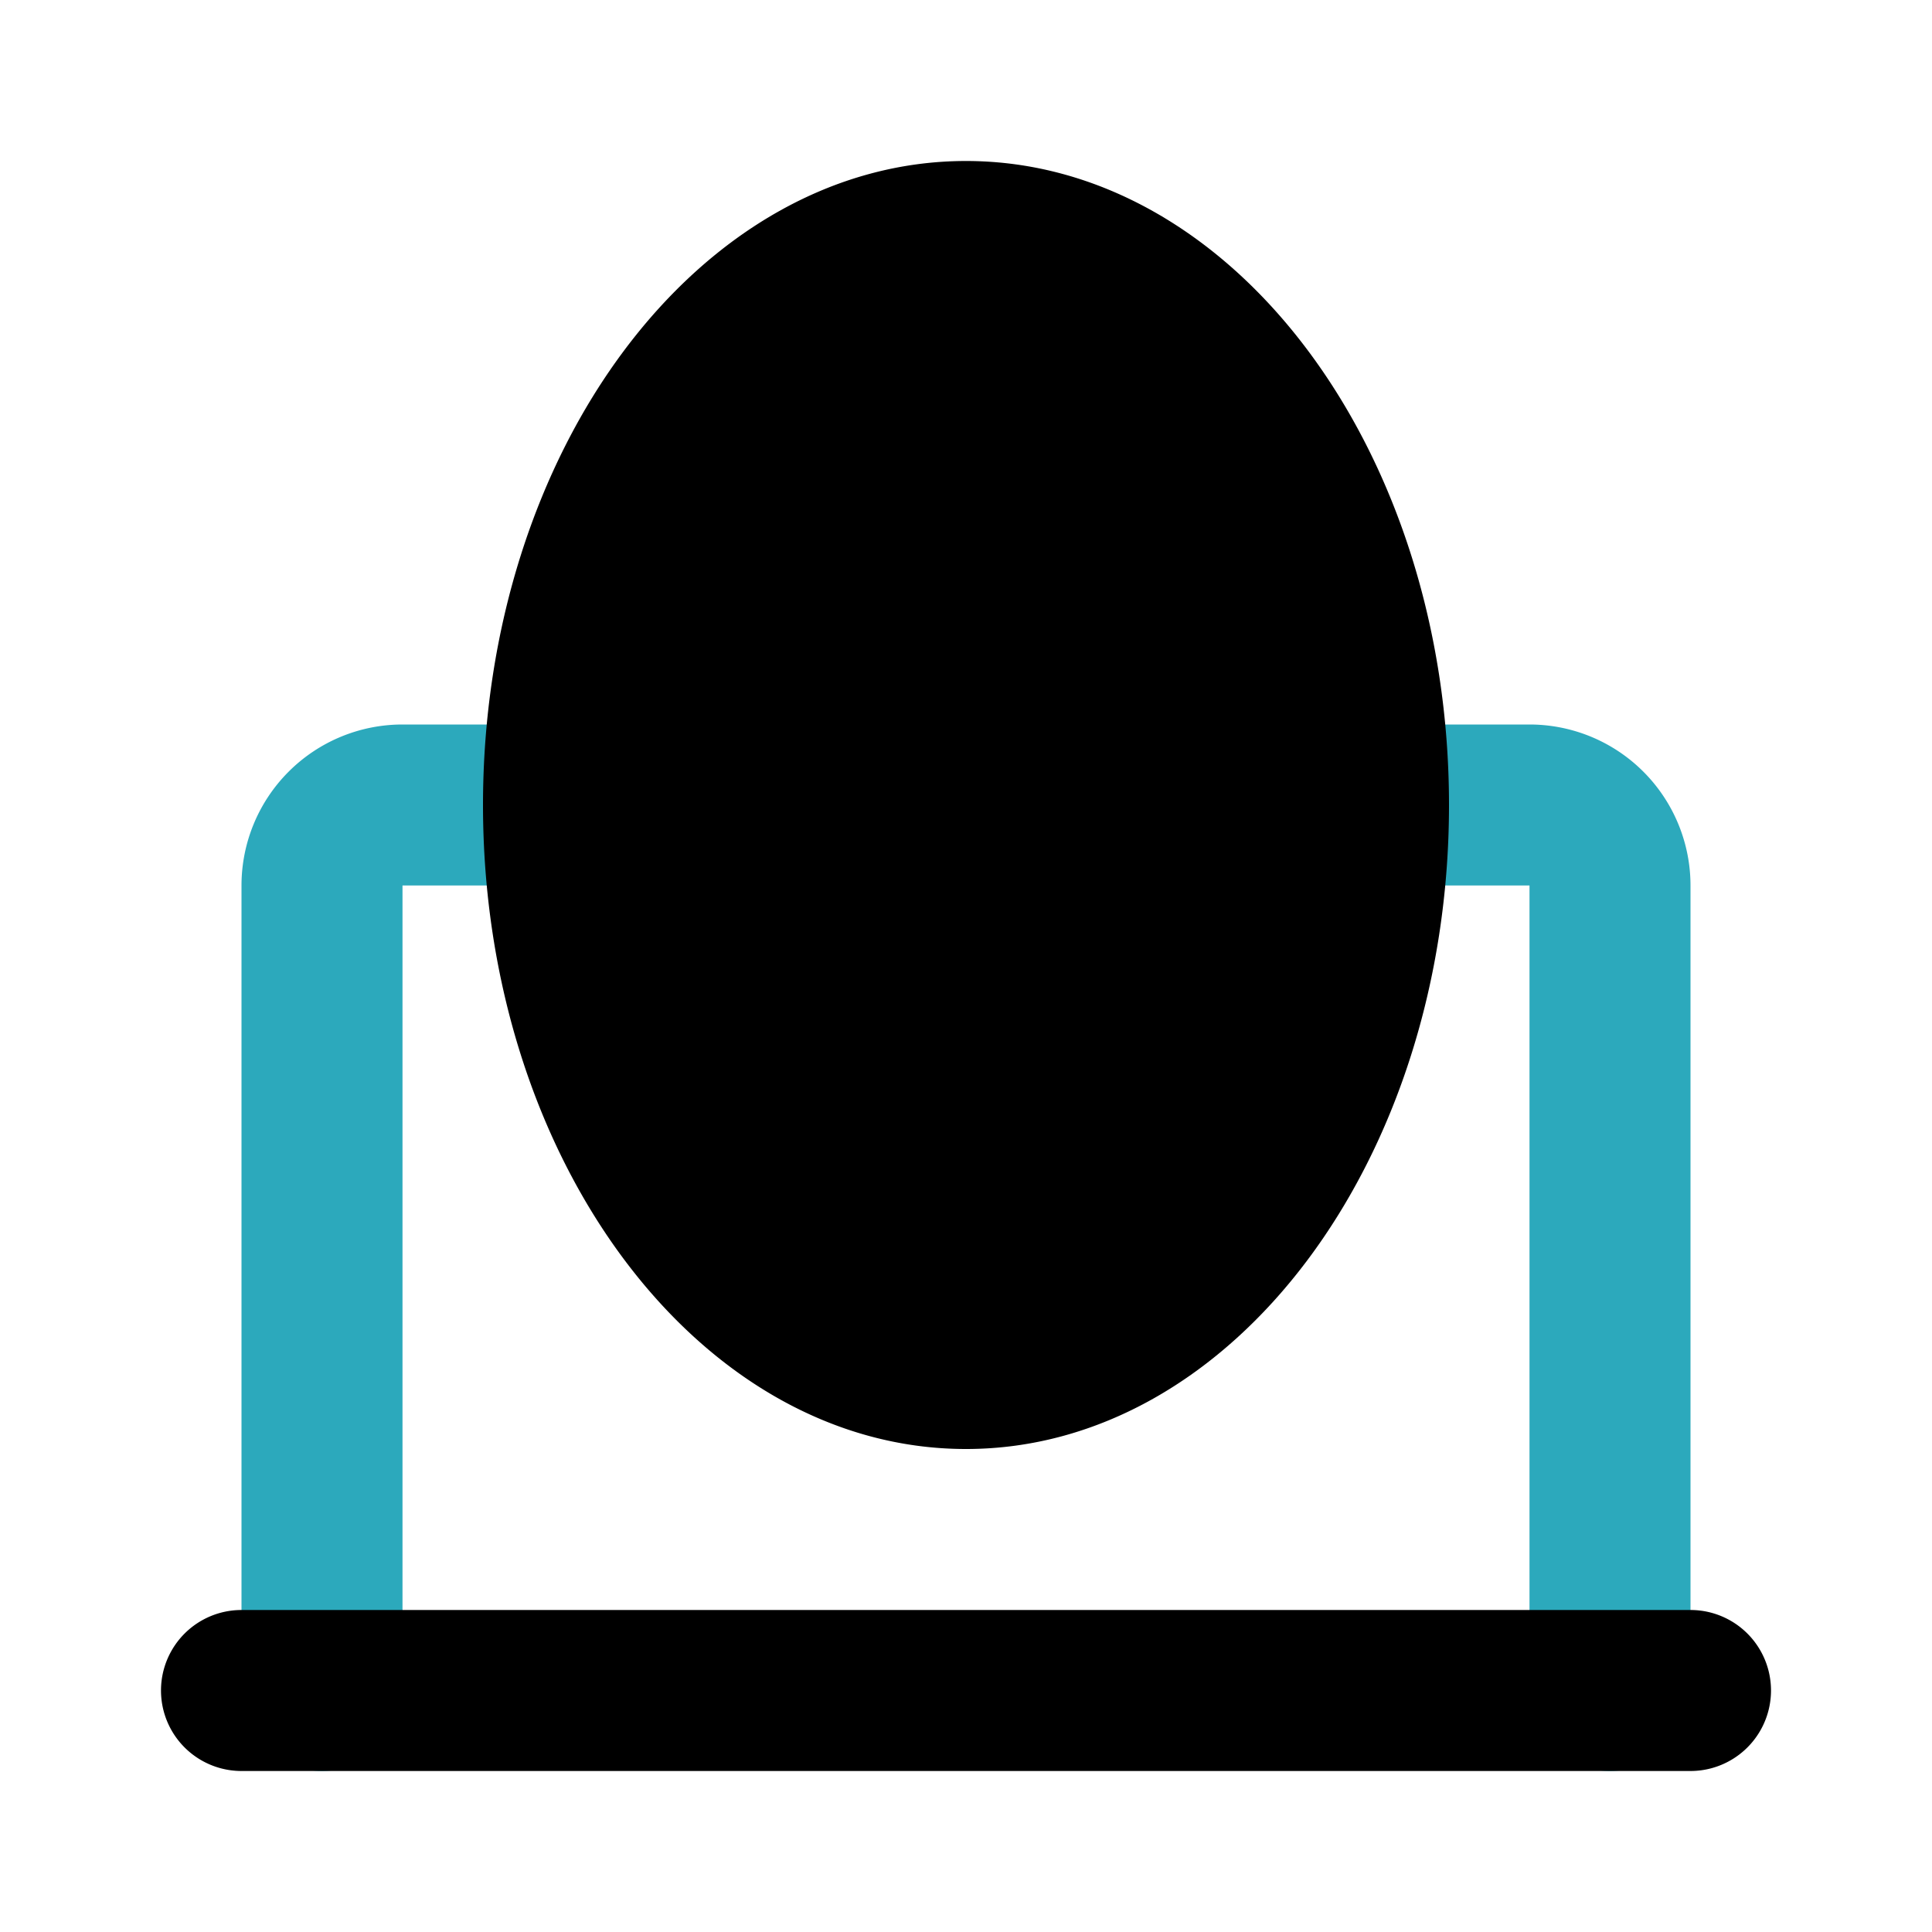 <?xml version="1.0" encoding="utf-8"?><!-- Скачано с сайта svg4.ru / Downloaded from svg4.ru -->
<svg fill="#000000" width="800px" height="800px" viewBox="0 0 24 24" id="mirror-5" data-name="Flat Color" xmlns="http://www.w3.org/2000/svg" class="icon flat-color"><path id="secondary" d="M20,22a1,1,0,0,1-1-1V11H17a1,1,0,0,1,0-2h2a2,2,0,0,1,2,2V21A1,1,0,0,1,20,22ZM5,21V11H7A1,1,0,0,0,7,9H5a2,2,0,0,0-2,2V21a1,1,0,0,0,2,0Z" style="fill: rgb(44, 169, 188);"></path><path id="primary" d="M21,22H3a1,1,0,0,1,0-2H21a1,1,0,0,1,0,2ZM12,2C8.69,2,6,5.59,6,10s2.69,8,6,8,6-3.59,6-8S15.31,2,12,2Z" style="fill: rgb(0, 0, 0);"></path></svg>